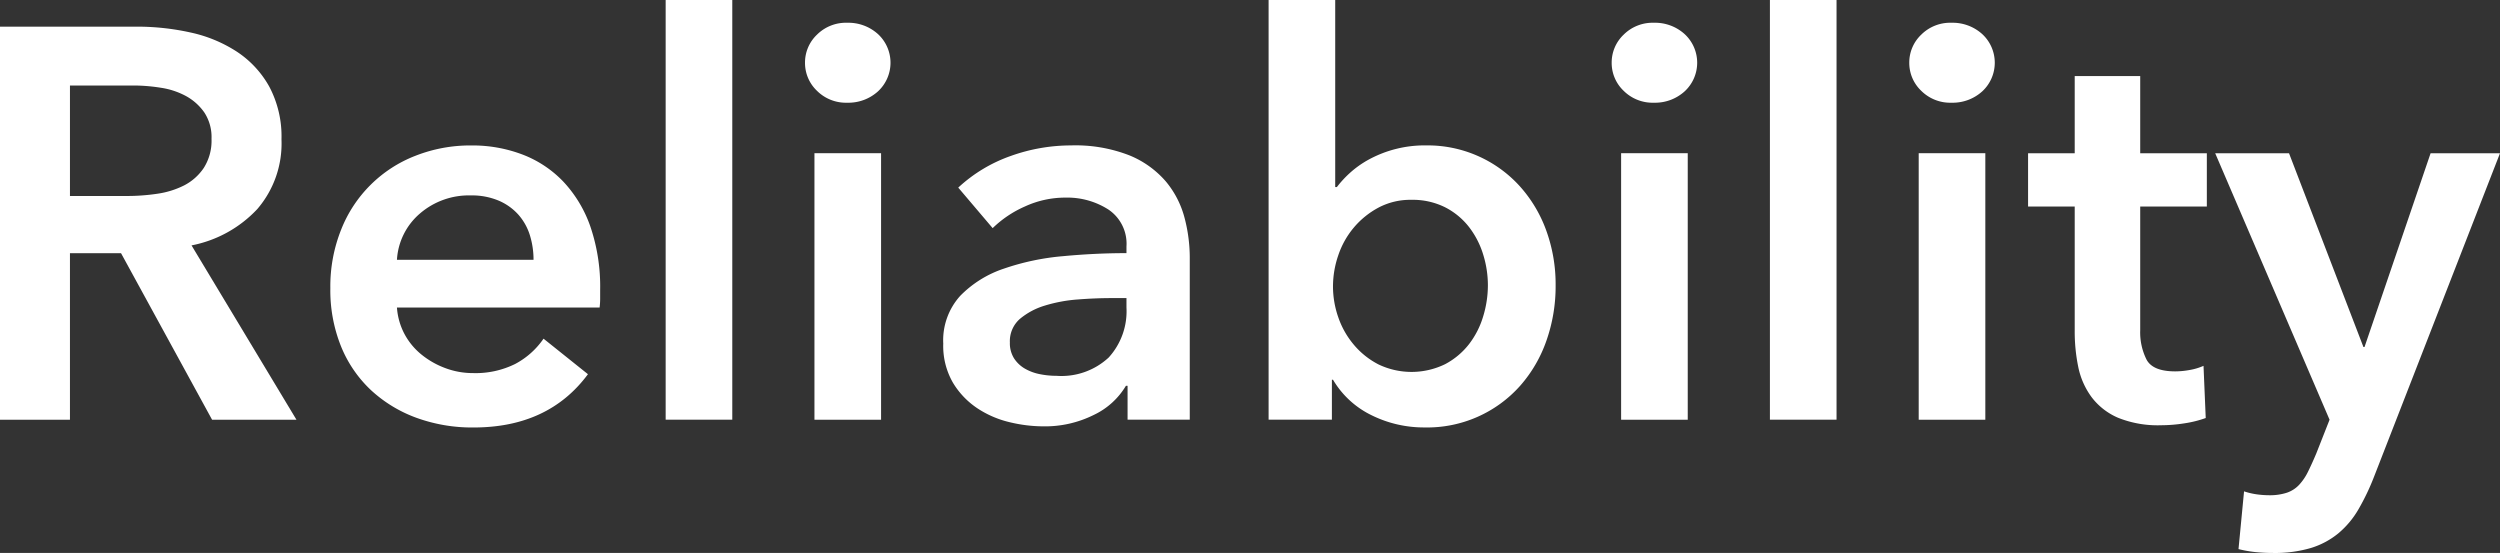 <svg xmlns="http://www.w3.org/2000/svg" width="270.176" height="59.759" viewBox="0 0 270.176 59.759">
  <rect x="0" y="0" width="270.176" height="59.759" fill="#333333" stroke="none"/>
  <g id="ttl" transform="translate(-7051.625 -526.305)">
    <path id="パス_2736" data-name="パス 2736" d="M7051.625,529.185h14.76a26.675,26.675,0,0,1,5.819.629,14.961,14.961,0,0,1,5.011,2.071,10.809,10.809,0,0,1,3.51,3.78,11.452,11.452,0,0,1,1.32,5.7,10.856,10.856,0,0,1-2.61,7.53,13.15,13.15,0,0,1-7.111,3.93l11.34,18.84h-9.119l-9.841-18h-5.519v18h-7.56Zm13.739,18.3a22.077,22.077,0,0,0,3.24-.239,9.349,9.349,0,0,0,2.91-.9,5.693,5.693,0,0,0,2.131-1.89,5.477,5.477,0,0,0,.839-3.15,4.846,4.846,0,0,0-.78-2.85,5.824,5.824,0,0,0-1.979-1.77,8.3,8.3,0,0,0-2.731-.9,19.161,19.161,0,0,0-2.97-.241h-6.839v11.94Z" fill="#fff"/>
    <path id="パス_2737" data-name="パス 2737" d="M7116.484,557.625v.959a7.893,7.893,0,0,1-.06.96h-21.9a7.134,7.134,0,0,0,.811,2.851,7.237,7.237,0,0,0,1.83,2.22,9.077,9.077,0,0,0,2.58,1.469,8.471,8.471,0,0,0,3,.541,9.626,9.626,0,0,0,4.561-.99,8.562,8.562,0,0,0,3.059-2.73l4.8,3.84q-4.261,5.758-12.359,5.759a17.6,17.6,0,0,1-6.181-1.049,14.571,14.571,0,0,1-4.89-2.971,13.353,13.353,0,0,1-3.24-4.71,16.223,16.223,0,0,1-1.17-6.33,16.514,16.514,0,0,1,1.17-6.329,14.086,14.086,0,0,1,8.04-7.98,16.165,16.165,0,0,1,6.03-1.111,15.183,15.183,0,0,1,5.55.991,12.016,12.016,0,0,1,4.409,2.94,13.626,13.626,0,0,1,2.911,4.859A20.093,20.093,0,0,1,7116.484,557.625Zm-7.2-3.24a8.912,8.912,0,0,0-.389-2.64,6.088,6.088,0,0,0-1.231-2.221,6.017,6.017,0,0,0-2.13-1.529,7.448,7.448,0,0,0-3.03-.571,8.093,8.093,0,0,0-5.49,1.951,7.114,7.114,0,0,0-2.491,5.01Z" fill="#fff"/>
    <path id="パス_2738" data-name="パス 2738" d="M7123.563,526.3h7.2v45.36h-7.2Z" fill="#fff"/>
    <path id="パス_2739" data-name="パス 2739" d="M7138.623,533.084a4.147,4.147,0,0,1,1.29-3.029,4.431,4.431,0,0,1,3.271-1.29,4.766,4.766,0,0,1,3.33,1.23,4.213,4.213,0,0,1,0,6.179,4.762,4.762,0,0,1-3.33,1.231,4.431,4.431,0,0,1-3.271-1.29A4.149,4.149,0,0,1,7138.623,533.084Zm1.02,9.781h7.2v28.8h-7.2Z" fill="#fff"/>
    <path id="パス_2740" data-name="パス 2740" d="M7173.482,568h-.179a8.042,8.042,0,0,1-3.481,3.151,11.808,11.808,0,0,1-5.459,1.23,15.725,15.725,0,0,1-3.631-.45,10.811,10.811,0,0,1-3.479-1.5,8.716,8.716,0,0,1-2.64-2.761,7.935,7.935,0,0,1-1.05-4.23,7.163,7.163,0,0,1,1.83-5.159,11.824,11.824,0,0,1,4.71-2.94,26.54,26.54,0,0,1,6.389-1.35q3.51-.33,6.871-.33v-.721a4.448,4.448,0,0,0-1.951-3.989,8.232,8.232,0,0,0-4.649-1.29,10.415,10.415,0,0,0-4.38.96,11.8,11.8,0,0,0-3.481,2.339l-3.719-4.38a16.247,16.247,0,0,1,5.67-3.419,19.32,19.32,0,0,1,6.51-1.141,16.022,16.022,0,0,1,6.33,1.08,10.343,10.343,0,0,1,3.93,2.82,10.123,10.123,0,0,1,2.01,3.9,16.9,16.9,0,0,1,.57,4.32v17.52h-6.721Zm-.119-9.48h-1.621q-1.74,0-3.66.15a16.013,16.013,0,0,0-3.539.66,7.591,7.591,0,0,0-2.7,1.44,3.193,3.193,0,0,0-1.08,2.551,3.06,3.06,0,0,0,.45,1.71,3.449,3.449,0,0,0,1.17,1.11,5.213,5.213,0,0,0,1.62.6,9.159,9.159,0,0,0,1.8.179,7.5,7.5,0,0,0,5.64-1.98,7.423,7.423,0,0,0,1.92-5.4Z" fill="#fff"/>
    <path id="パス_2741" data-name="パス 2741" d="M7195.922,526.3v20.219h.18a11.63,11.63,0,0,1,1.38-1.5,10.688,10.688,0,0,1,2.01-1.44,12.614,12.614,0,0,1,6.27-1.56,13.429,13.429,0,0,1,10.08,4.381,14.531,14.531,0,0,1,2.881,4.8,17.031,17.031,0,0,1,1.019,5.94,17.723,17.723,0,0,1-.99,5.97,14.649,14.649,0,0,1-2.82,4.86,13.438,13.438,0,0,1-10.35,4.529,12.766,12.766,0,0,1-5.73-1.319,9.8,9.8,0,0,1-4.17-3.84h-.119v4.32h-6.84V526.3Zm16.5,30.84a11.235,11.235,0,0,0-.51-3.331,9.314,9.314,0,0,0-1.529-2.969,7.716,7.716,0,0,0-2.58-2.131,7.845,7.845,0,0,0-3.66-.809,7.351,7.351,0,0,0-3.541.84,9.064,9.064,0,0,0-2.67,2.16,9.191,9.191,0,0,0-1.68,3,10.378,10.378,0,0,0-.57,3.36,10.114,10.114,0,0,0,.57,3.33,9.244,9.244,0,0,0,1.68,2.969,8.638,8.638,0,0,0,2.67,2.13,8.274,8.274,0,0,0,7.2-.029,8.03,8.03,0,0,0,2.58-2.161,9.235,9.235,0,0,0,1.529-3A11.508,11.508,0,0,0,7212.422,557.145Z" fill="#fff"/>
    <path id="パス_2742" data-name="パス 2742" d="M7225.8,533.084a4.144,4.144,0,0,1,1.29-3.029,4.43,4.43,0,0,1,3.269-1.29,4.757,4.757,0,0,1,3.33,1.23,4.208,4.208,0,0,1,0,6.179,4.754,4.754,0,0,1-3.33,1.231,4.43,4.43,0,0,1-3.269-1.29A4.145,4.145,0,0,1,7225.8,533.084Zm1.02,9.781h7.2v28.8h-7.2Z" fill="#fff"/>
    <path id="パス_2743" data-name="パス 2743" d="M7242.9,526.3h7.2v45.36h-7.2Z" fill="#fff"/>
    <path id="パス_2744" data-name="パス 2744" d="M7257.961,533.084a4.147,4.147,0,0,1,1.29-3.029,4.431,4.431,0,0,1,3.27-1.29,4.766,4.766,0,0,1,3.331,1.23,4.212,4.212,0,0,1,0,6.179,4.762,4.762,0,0,1-3.331,1.231,4.431,4.431,0,0,1-3.27-1.29A4.149,4.149,0,0,1,7257.961,533.084Zm1.019,9.781h7.2v28.8h-7.2Z" fill="#fff"/>
    <path id="パス_2745" data-name="パス 2745" d="M7270.8,548.625v-5.76h5.04v-8.341h7.079v8.341h7.2v5.76h-7.2V562a6.557,6.557,0,0,0,.691,3.181q.688,1.258,3.09,1.259a8.824,8.824,0,0,0,1.56-.15,6.283,6.283,0,0,0,1.5-.449l.239,5.639a11.845,11.845,0,0,1-2.279.571,16.2,16.2,0,0,1-2.52.21,11.5,11.5,0,0,1-4.68-.81,7.086,7.086,0,0,1-2.851-2.221,8.23,8.23,0,0,1-1.44-3.239,18.924,18.924,0,0,1-.389-3.931V548.625Z" fill="#fff"/>
    <path id="パス_2746" data-name="パス 2746" d="M7291.021,542.865H7299l8.041,20.94h.119l7.141-20.94h7.5l-13.62,34.98a24.99,24.99,0,0,1-1.681,3.509,9.742,9.742,0,0,1-2.16,2.581,8.64,8.64,0,0,1-2.969,1.589,13.726,13.726,0,0,1-4.11.54q-.9,0-1.83-.089a13.035,13.035,0,0,1-1.89-.33l.6-6.24a7.6,7.6,0,0,0,1.41.329,9.993,9.993,0,0,0,1.289.091,5.959,5.959,0,0,0,1.921-.27,3.258,3.258,0,0,0,1.319-.841,5.866,5.866,0,0,0,.961-1.409q.418-.841.9-1.98l1.441-3.66Z" fill="#fff"/>
  </g>
</svg>
